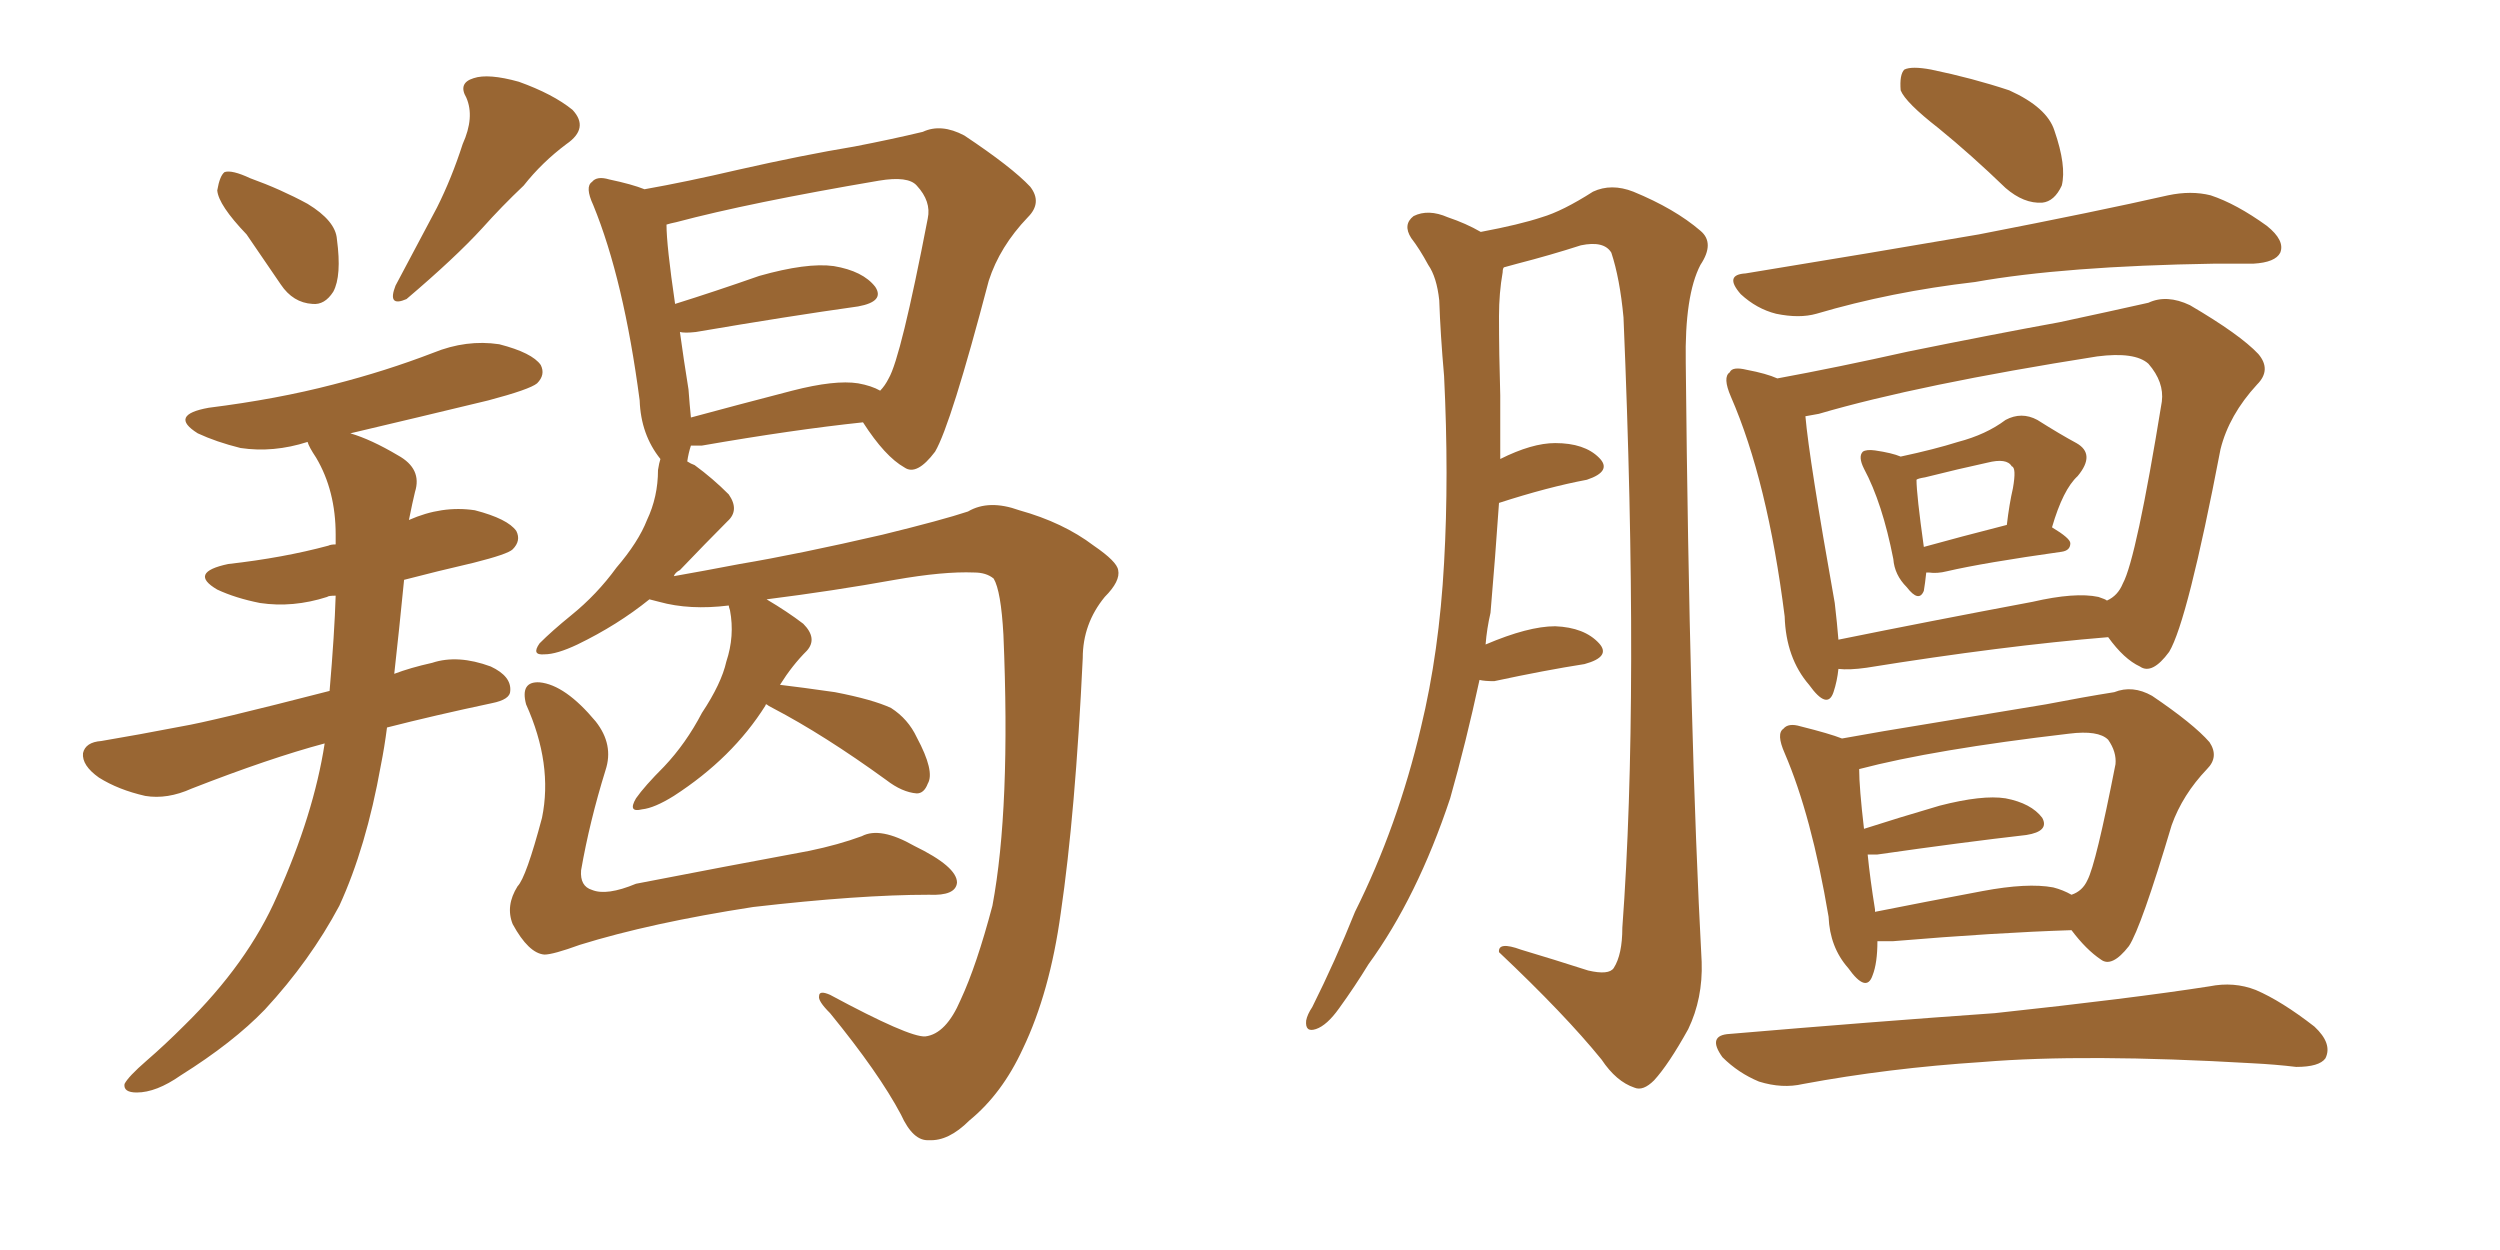 <svg xmlns="http://www.w3.org/2000/svg" xmlns:xlink="http://www.w3.org/1999/xlink" width="300" height="150"><path fill="#996633" padding="10" d="M29.59 28.13L29.59 28.13Q26.22 24.61 26.07 22.85L26.07 22.85Q26.37 21.09 26.95 20.65L26.95 20.65Q27.83 20.36 30.03 21.39L30.03 21.39Q33.69 22.71 36.91 24.46L36.91 24.46Q40.28 26.51 40.43 28.71L40.43 28.71Q41.02 33.11 39.99 35.01L39.99 35.01Q38.96 36.62 37.50 36.47L37.50 36.47Q35.16 36.33 33.69 34.13L33.69 34.13Q31.49 30.91 29.59 28.13ZM55.52 17.29L55.52 17.29Q56.98 14.06 55.96 11.72L55.96 11.72Q54.93 9.96 56.84 9.38L56.84 9.38Q58.59 8.79 62.26 9.81L62.26 9.81Q66.36 11.28 68.70 13.18L68.70 13.18Q70.75 15.38 67.97 17.29L67.97 17.29Q65.04 19.48 62.84 22.27L62.84 22.27Q60.21 24.76 57.86 27.39L57.86 27.39Q54.64 30.91 48.78 35.89L48.78 35.89Q46.44 36.91 47.46 34.28L47.46 34.28Q50.10 29.30 52.44 24.90L52.44 24.90Q54.20 21.39 55.52 17.29ZM38.96 89.21L38.96 89.21Q32.37 90.97 23.00 94.63L23.00 94.63Q20.07 95.95 17.43 95.51L17.43 95.51Q14.21 94.78 11.87 93.31L11.87 93.31Q9.81 91.85 9.96 90.38L9.96 90.38Q10.25 89.06 12.16 88.92L12.16 88.92Q16.55 88.18 21.83 87.16L21.83 87.16Q25.34 86.57 39.55 82.91L39.55 82.91Q40.14 76.03 40.28 71.48L40.28 71.48Q39.40 71.48 39.26 71.63L39.26 71.63Q35.16 72.95 31.20 72.36L31.20 72.36Q28.27 71.78 26.07 70.75L26.07 70.75Q22.56 68.70 27.39 67.68L27.39 67.68Q33.98 66.94 39.40 65.48L39.40 65.48Q39.70 65.33 40.28 65.33L40.28 65.33Q40.28 64.60 40.28 64.16L40.28 64.16Q40.28 58.89 37.94 54.93L37.94 54.93Q37.06 53.61 36.91 53.03L36.91 53.03Q32.81 54.35 28.86 53.76L28.86 53.76Q25.93 53.03 23.73 52.00L23.73 52.00Q20.21 49.80 25.05 48.93L25.05 48.93Q33.25 47.90 39.99 46.14L39.99 46.14Q46.29 44.53 52.00 42.33L52.00 42.33Q55.96 40.72 59.91 41.31L59.91 41.31Q63.87 42.33 64.89 43.80L64.89 43.80Q65.48 44.97 64.45 46.00L64.45 46.00Q63.57 46.73 58.59 48.05L58.59 48.05Q50.10 50.10 42.04 52.00L42.04 52.00Q44.53 52.73 47.75 54.64L47.75 54.64Q50.68 56.25 49.80 59.03L49.80 59.03Q49.51 60.21 49.07 62.40L49.07 62.40Q53.03 60.64 56.98 61.23L56.98 61.23Q60.94 62.26 61.96 63.72L61.96 63.72Q62.55 64.89 61.52 65.92L61.52 65.92Q60.94 66.50 56.84 67.53L56.84 67.53Q52.44 68.55 48.49 69.58L48.49 69.58Q47.90 75.59 47.31 80.86L47.31 80.86Q49.22 80.13 51.86 79.54L51.86 79.54Q54.93 78.52 58.89 79.98L58.89 79.98Q61.38 81.15 61.23 82.91L61.23 82.91Q61.23 83.94 59.03 84.38L59.03 84.38Q52.15 85.84 46.44 87.30L46.44 87.30Q46.14 89.65 45.70 91.85L45.70 91.85Q43.95 101.66 40.72 108.69L40.72 108.69Q37.21 115.28 31.79 121.14L31.79 121.14Q27.98 125.10 21.68 129.05L21.68 129.05Q18.75 131.10 16.41 131.10L16.41 131.10Q14.79 131.10 14.94 130.08L14.94 130.08Q15.38 129.20 17.58 127.29L17.58 127.29Q19.78 125.39 22.12 123.05L22.12 123.05Q29.74 115.58 33.25 107.52L33.25 107.52Q37.65 97.71 38.96 89.21ZM91.99 84.52L91.99 84.52Q91.85 84.52 91.85 84.67L91.85 84.67Q87.89 90.97 80.86 95.51L80.86 95.51Q78.52 96.97 77.05 97.12L77.05 97.12Q75.29 97.56 76.32 95.80L76.32 95.80Q77.34 94.34 79.69 91.99L79.69 91.99Q82.32 89.21 84.23 85.55L84.23 85.55Q86.57 82.03 87.16 79.39L87.16 79.39Q88.18 76.32 87.60 73.24L87.60 73.24Q87.45 72.80 87.45 72.66L87.45 72.66Q82.76 73.24 79.10 72.22L79.10 72.22Q78.52 72.07 77.93 71.92L77.93 71.92Q74.12 75 69.29 77.34L69.29 77.34Q66.80 78.52 65.33 78.52L65.33 78.52Q63.72 78.66 64.75 77.20L64.75 77.20Q66.21 75.73 68.55 73.83L68.55 73.83Q71.63 71.34 73.97 68.12L73.97 68.12Q76.61 65.04 77.64 62.40L77.64 62.40Q78.96 59.62 78.96 56.40L78.96 56.40Q79.10 55.52 79.25 55.08L79.25 55.08Q76.90 52.15 76.76 48.05L76.76 48.05Q74.85 33.54 71.19 24.61L71.19 24.61Q70.17 22.41 71.04 21.83L71.04 21.83Q71.63 21.09 73.10 21.53L73.10 21.53Q75.88 22.12 77.34 22.71L77.34 22.71Q82.32 21.83 88.62 20.36L88.62 20.36Q96.39 18.60 102.54 17.58L102.54 17.58Q107.08 16.70 110.74 15.82L110.74 15.82Q112.94 14.79 115.72 16.26L115.72 16.26Q121.44 20.07 123.63 22.41L123.63 22.41Q125.10 24.32 123.34 26.07L123.34 26.07Q119.97 29.59 118.65 33.69L118.65 33.69L118.65 33.69Q114.11 50.98 112.21 54.20L112.21 54.20Q110.01 57.13 108.54 56.10L108.54 56.10Q106.20 54.79 103.56 50.68L103.56 50.68Q95.21 51.56 84.23 53.47L84.23 53.47Q83.50 53.47 82.91 53.47L82.91 53.47Q82.62 54.35 82.47 55.37L82.47 55.37Q82.91 55.66 83.35 55.81L83.35 55.81Q85.55 57.42 87.45 59.33L87.45 59.33Q88.77 61.23 87.30 62.55L87.30 62.55Q84.67 65.19 81.59 68.41L81.59 68.41Q81.01 68.70 80.86 69.14L80.86 69.14Q84.23 68.55 88.77 67.68L88.77 67.68Q95.80 66.50 105.91 64.16L105.91 64.16Q113.09 62.40 116.16 61.38L116.16 61.38Q118.65 59.91 122.31 61.23L122.31 61.23Q127.59 62.70 131.25 65.48L131.25 65.48Q134.03 67.38 134.18 68.41L134.18 68.41Q134.47 69.73 132.57 71.63L132.57 71.63Q129.93 74.85 129.93 78.96L129.93 78.96Q129.05 97.56 127.29 109.57L127.29 109.57Q125.98 119.09 122.75 125.83L122.75 125.83Q120.26 131.25 116.31 134.47L116.31 134.47Q113.82 136.96 111.47 136.82L111.47 136.82Q109.57 136.96 108.11 133.74L108.11 133.74Q105.47 128.76 99.61 121.58L99.61 121.58Q98.14 120.12 98.29 119.53L98.29 119.53Q98.29 118.80 99.61 119.38L99.61 119.38Q109.13 124.51 111.04 124.37L111.04 124.37Q113.53 124.07 115.28 119.97L115.28 119.97Q117.19 115.87 119.09 108.69L119.09 108.69Q121.29 96.97 120.41 76.17L120.41 76.17Q120.12 70.90 119.24 69.43L119.24 69.43Q118.36 68.70 116.89 68.70L116.89 68.70Q113.23 68.55 107.37 69.58L107.37 69.58Q100.05 70.90 91.99 71.92L91.99 71.92Q94.48 73.39 96.39 74.85L96.39 74.85Q98.14 76.61 96.83 78.08L96.83 78.08Q95.07 79.83 93.60 82.18L93.60 82.18Q96.09 82.47 100.20 83.06L100.20 83.06Q104.74 83.94 106.93 84.96L106.93 84.96Q108.98 86.28 110.01 88.48L110.01 88.48Q112.21 92.58 111.33 94.04L111.33 94.04Q110.89 95.21 110.01 95.21L110.01 95.21Q108.25 95.07 106.35 93.60L106.35 93.60Q98.88 88.18 92.72 84.96L92.72 84.96Q92.14 84.67 91.99 84.52ZM102.98 46.00L102.98 46.00Q104.59 46.29 105.62 46.88L105.62 46.88Q106.20 46.29 106.64 45.41L106.64 45.41Q108.11 42.92 111.33 26.22L111.33 26.22Q111.77 24.17 110.01 22.27L110.01 22.27Q108.98 21.09 105.47 21.68L105.47 21.68Q89.94 24.32 81.15 26.66L81.15 26.66Q80.42 26.81 79.98 26.95L79.98 26.95Q79.98 29.44 81.01 36.47L81.01 36.47Q85.69 35.01 91.11 33.11L91.11 33.11Q96.83 31.49 100.05 31.93L100.05 31.93Q103.56 32.52 105.03 34.42L105.03 34.42Q106.20 36.18 102.98 36.77L102.98 36.77Q94.63 37.94 83.50 39.84L83.50 39.84Q82.18 39.99 81.59 39.84L81.59 39.84Q82.03 43.07 82.62 46.73L82.62 46.73Q82.76 48.63 82.91 50.10L82.91 50.10Q88.33 48.63 95.07 46.88L95.07 46.88Q100.20 45.56 102.98 46.00ZM72.66 92.43L72.66 92.43L72.66 92.43Q70.75 98.58 69.73 104.44L69.73 104.44Q69.58 106.35 71.04 106.79L71.04 106.79Q72.80 107.52 76.32 106.05L76.32 106.05Q86.87 104.00 97.12 102.10L97.12 102.10Q100.63 101.37 103.42 100.34L103.42 100.34Q105.62 99.17 109.72 101.51L109.72 101.51Q114.84 104.00 114.84 105.91L114.84 105.91Q114.70 107.52 111.47 107.37L111.47 107.37Q103.13 107.37 90.38 108.84L90.38 108.84Q78.08 110.74 69.58 113.38L69.58 113.38Q66.36 114.55 65.33 114.55L65.33 114.55Q63.43 114.40 61.52 110.89L61.52 110.89Q60.64 108.69 62.11 106.35L62.11 106.35Q63.13 105.32 65.04 98.14L65.04 98.14Q66.36 91.70 63.13 84.52L63.13 84.52Q62.40 81.74 64.75 81.88L64.75 81.88Q67.82 82.18 71.48 86.57L71.48 86.57Q73.68 89.36 72.66 92.43ZM177.54 81.59L177.54 81.59Q175.93 89.06 174.02 95.80L174.02 95.80Q170.07 107.67 164.21 115.72L164.21 115.72Q162.60 118.36 160.69 121.00L160.69 121.00Q159.23 123.05 157.91 123.49L157.91 123.49Q156.59 123.93 156.74 122.46L156.74 122.46Q156.88 121.73 157.47 120.85L157.47 120.85Q160.25 115.28 162.60 109.42L162.60 109.42Q167.72 99.17 170.51 87.30L170.51 87.30Q172.71 78.22 173.29 67.53L173.29 67.53Q173.88 57.13 173.29 45.12L173.29 45.12Q172.85 40.14 172.71 36.04L172.71 36.04Q172.41 33.25 171.39 31.79L171.39 31.79Q170.36 29.88 169.34 28.56L169.34 28.56Q168.31 26.95 169.63 25.93L169.63 25.93Q171.39 25.05 173.73 26.07L173.73 26.07Q175.93 26.81 177.69 27.83L177.69 27.83Q182.37 26.95 185.01 26.07L185.01 26.07Q187.50 25.34 191.16 23.00L191.16 23.00Q193.36 21.97 196.00 23.00L196.00 23.00Q200.98 25.05 204.05 27.69L204.05 27.69Q205.81 29.15 204.05 31.79L204.05 31.79Q202.15 35.45 202.29 43.51L202.29 43.51Q202.73 88.04 204.20 115.43L204.20 115.43Q204.35 119.82 202.59 123.49L202.59 123.49Q200.24 127.73 198.49 129.64L198.49 129.64Q197.17 130.96 196.14 130.52L196.14 130.52Q193.95 129.79 192.19 127.15L192.19 127.15Q187.79 121.73 179.88 114.26L179.88 114.26Q179.74 112.94 182.52 113.96L182.52 113.96Q186.47 115.14 190.58 116.46L190.58 116.46Q193.07 117.04 193.65 116.16L193.65 116.16Q194.68 114.55 194.68 111.33L194.68 111.33Q196.73 83.50 194.82 38.09L194.82 38.09Q194.38 33.40 193.36 30.32L193.36 30.32Q192.48 28.86 189.70 29.44L189.70 29.44Q186.04 30.62 182.08 31.64L182.08 31.64Q181.05 31.93 180.47 32.08L180.47 32.08Q180.32 32.23 180.32 32.67L180.32 32.67Q179.88 35.16 179.88 37.94L179.88 37.94Q179.88 42.48 180.03 47.46L180.03 47.46Q180.03 51.12 180.03 55.08L180.03 55.08Q183.84 53.17 186.62 53.17L186.62 53.17Q190.14 53.17 191.89 54.93L191.89 54.93Q193.51 56.54 190.43 57.57L190.43 57.57Q185.74 58.45 179.88 60.35L179.88 60.35Q179.44 66.80 178.86 73.54L178.86 73.54Q178.42 75.44 178.27 77.34L178.27 77.34Q183.40 75.15 186.62 75.15L186.62 75.15Q190.14 75.29 191.89 77.20L191.89 77.20Q193.36 78.81 190.14 79.69L190.14 79.69Q185.45 80.42 179.30 81.74L179.30 81.74Q178.13 81.74 177.54 81.59ZM232.62 15.38L232.62 15.38Q228.66 12.30 228.08 10.84L228.08 10.84Q227.93 8.94 228.52 8.35L228.52 8.35Q229.39 7.91 231.74 8.35L231.74 8.35Q236.72 9.38 241.11 10.84L241.11 10.84Q245.65 12.89 246.53 15.67L246.53 15.67Q248.00 19.92 247.41 22.27L247.41 22.27Q246.53 24.17 245.07 24.32L245.07 24.32Q242.87 24.46 240.67 22.56L240.67 22.56Q236.57 18.60 232.62 15.38ZM209.47 32.81L209.47 32.81Q224.71 30.32 237.45 28.13L237.45 28.13Q251.81 25.34 260.16 23.44L260.16 23.44Q262.94 22.85 265.28 23.44L265.28 23.44Q268.36 24.46 272.02 27.10L272.02 27.10Q274.22 28.86 273.63 30.32L273.63 30.32Q273.05 31.49 270.41 31.64L270.41 31.64Q268.07 31.64 265.72 31.64L265.72 31.64Q247.71 31.93 237.01 33.84L237.01 33.84Q226.90 35.01 217.97 37.65L217.97 37.65Q215.92 38.23 213.13 37.65L213.13 37.65Q210.79 37.06 208.89 35.30L208.89 35.30Q206.84 32.96 209.47 32.81ZM231.15 68.70L231.15 68.70Q231.01 70.02 230.86 70.90L230.86 70.90Q230.27 72.36 228.81 70.46L228.81 70.46Q227.34 68.99 227.20 67.09L227.20 67.09Q225.88 60.35 223.68 56.25L223.68 56.25Q222.95 54.79 223.54 54.20L223.54 54.20Q223.97 53.91 225 54.05L225 54.05Q227.05 54.35 228.08 54.79L228.08 54.79Q232.18 53.91 234.96 53.03L234.96 53.03Q238.33 52.15 240.67 50.39L240.67 50.39Q242.58 49.37 244.48 50.39L244.48 50.39Q247.27 52.15 249.17 53.17L249.17 53.17Q251.51 54.49 249.32 57.13L249.32 57.13Q247.56 58.74 246.24 63.28L246.24 63.28Q248.44 64.60 248.44 65.19L248.44 65.19Q248.44 66.06 247.41 66.21L247.41 66.21Q238.04 67.53 233.64 68.55L233.64 68.55Q232.47 68.85 231.45 68.70L231.45 68.70Q231.30 68.70 231.15 68.70ZM230.86 65.63L230.86 65.63Q235.11 64.45 240.82 62.99L240.82 62.99Q241.11 60.50 241.55 58.59L241.55 58.59Q241.99 56.10 241.41 55.96L241.41 55.96Q240.82 54.93 238.48 55.52L238.48 55.52Q235.11 56.25 231.01 57.28L231.01 57.28Q230.13 57.42 229.98 57.57L229.98 57.57Q229.98 59.33 230.86 65.63ZM220.61 80.27L220.61 80.27Q220.46 81.74 220.02 83.06L220.02 83.06Q219.29 85.25 217.09 82.18L217.09 82.18Q214.31 78.96 214.16 73.97L214.16 73.97Q212.11 57.71 207.71 47.61L207.71 47.61Q206.69 45.26 207.57 44.68L207.57 44.68Q207.86 43.95 209.62 44.38L209.62 44.38Q211.96 44.82 213.28 45.41L213.28 45.41Q220.46 44.09 228.96 42.19L228.96 42.19Q239.06 40.14 247.12 38.67L247.12 38.67Q253.27 37.35 257.81 36.33L257.81 36.33Q260.01 35.30 262.79 36.62L262.79 36.62Q268.80 40.14 271.00 42.48L271.00 42.48Q272.61 44.38 270.85 46.14L270.85 46.14Q267.48 49.80 266.46 53.91L266.46 53.91L266.46 53.91Q262.50 74.56 260.30 78.22L260.30 78.22Q258.25 81.01 256.79 79.98L256.79 79.98Q254.88 79.10 252.98 76.46L252.98 76.46Q240.38 77.49 223.97 80.13L223.97 80.13Q221.92 80.42 220.61 80.27ZM251.81 71.63L251.81 71.63Q252.69 71.92 252.83 72.07L252.83 72.07Q254.15 71.48 254.74 70.02L254.74 70.02Q256.35 67.09 259.42 48.19L259.42 48.19Q259.72 45.85 257.81 43.65L257.81 43.65Q256.20 42.19 251.66 42.77L251.66 42.77Q230.27 46.14 218.26 49.66L218.26 49.66Q217.53 49.80 216.65 49.95L216.65 49.95Q217.09 55.08 220.17 72.36L220.17 72.36Q220.46 74.85 220.61 76.76L220.61 76.76Q231.45 74.56 243.90 72.22L243.90 72.22Q249.02 71.04 251.81 71.63ZM225.29 112.94L225.29 112.94Q225.29 115.58 224.71 117.04L224.71 117.04Q223.97 119.24 221.78 116.16L221.78 116.16Q219.58 113.67 219.43 110.01L219.43 110.01Q217.38 97.85 214.16 90.38L214.16 90.38Q213.13 88.04 214.01 87.45L214.01 87.45Q214.60 86.72 216.06 87.16L216.06 87.16Q219.58 88.04 221.04 88.62L221.04 88.62Q225.88 87.74 231.30 86.87L231.30 86.87Q239.21 85.55 245.51 84.52L245.51 84.52Q250.05 83.64 253.71 83.06L253.71 83.06Q255.91 82.18 258.25 83.50L258.25 83.50Q263.23 86.87 265.14 89.06L265.14 89.06Q266.31 90.82 264.84 92.29L264.84 92.29Q261.91 95.36 260.60 99.02L260.60 99.02L260.60 99.02Q256.93 111.33 255.47 113.53L255.47 113.53Q253.42 116.16 252.10 115.14L252.10 115.14Q250.34 113.96 248.58 111.62L248.58 111.62Q239.50 111.91 227.20 112.94L227.20 112.94Q225.88 112.94 225.29 112.94ZM246.39 106.49L246.39 106.49Q247.56 106.79 248.58 107.37L248.58 107.37Q249.90 106.93 250.49 105.62L250.49 105.62Q251.51 103.71 253.86 91.70L253.86 91.70Q254.00 90.23 252.98 88.77L252.98 88.77Q251.81 87.60 248.29 88.04L248.29 88.04Q232.03 89.94 223.10 92.29L223.10 92.29Q223.10 94.48 223.68 99.46L223.68 99.46Q227.78 98.14 232.76 96.68L232.76 96.68Q237.89 95.36 240.67 95.80L240.67 95.80Q243.75 96.39 245.07 98.14L245.07 98.14Q245.95 99.76 243.16 100.20L243.16 100.20Q235.55 101.07 225.29 102.54L225.29 102.54Q224.56 102.54 224.12 102.54L224.12 102.54Q224.41 105.47 225 109.13L225 109.13Q225 109.28 225 109.42L225 109.42Q230.86 108.25 237.89 106.93L237.89 106.93Q243.31 105.91 246.39 106.49ZM207.57 124.07L207.57 124.07L207.57 124.07Q224.71 122.61 239.36 121.58L239.36 121.58Q255.76 119.82 265.14 118.36L265.14 118.36Q268.07 117.77 270.70 118.80L270.70 118.80Q273.78 120.12 277.73 123.19L277.73 123.19Q279.93 125.24 279.05 127.00L279.05 127.00Q278.32 128.03 275.54 128.03L275.54 128.03Q273.05 127.73 270.26 127.59L270.26 127.59Q250.20 126.42 237.89 127.44L237.89 127.44Q226.61 128.17 216.36 130.08L216.36 130.08Q213.87 130.66 211.08 129.79L211.08 129.79Q208.59 128.76 206.69 126.86L206.69 126.86Q204.79 124.22 207.57 124.07Z"/></svg>